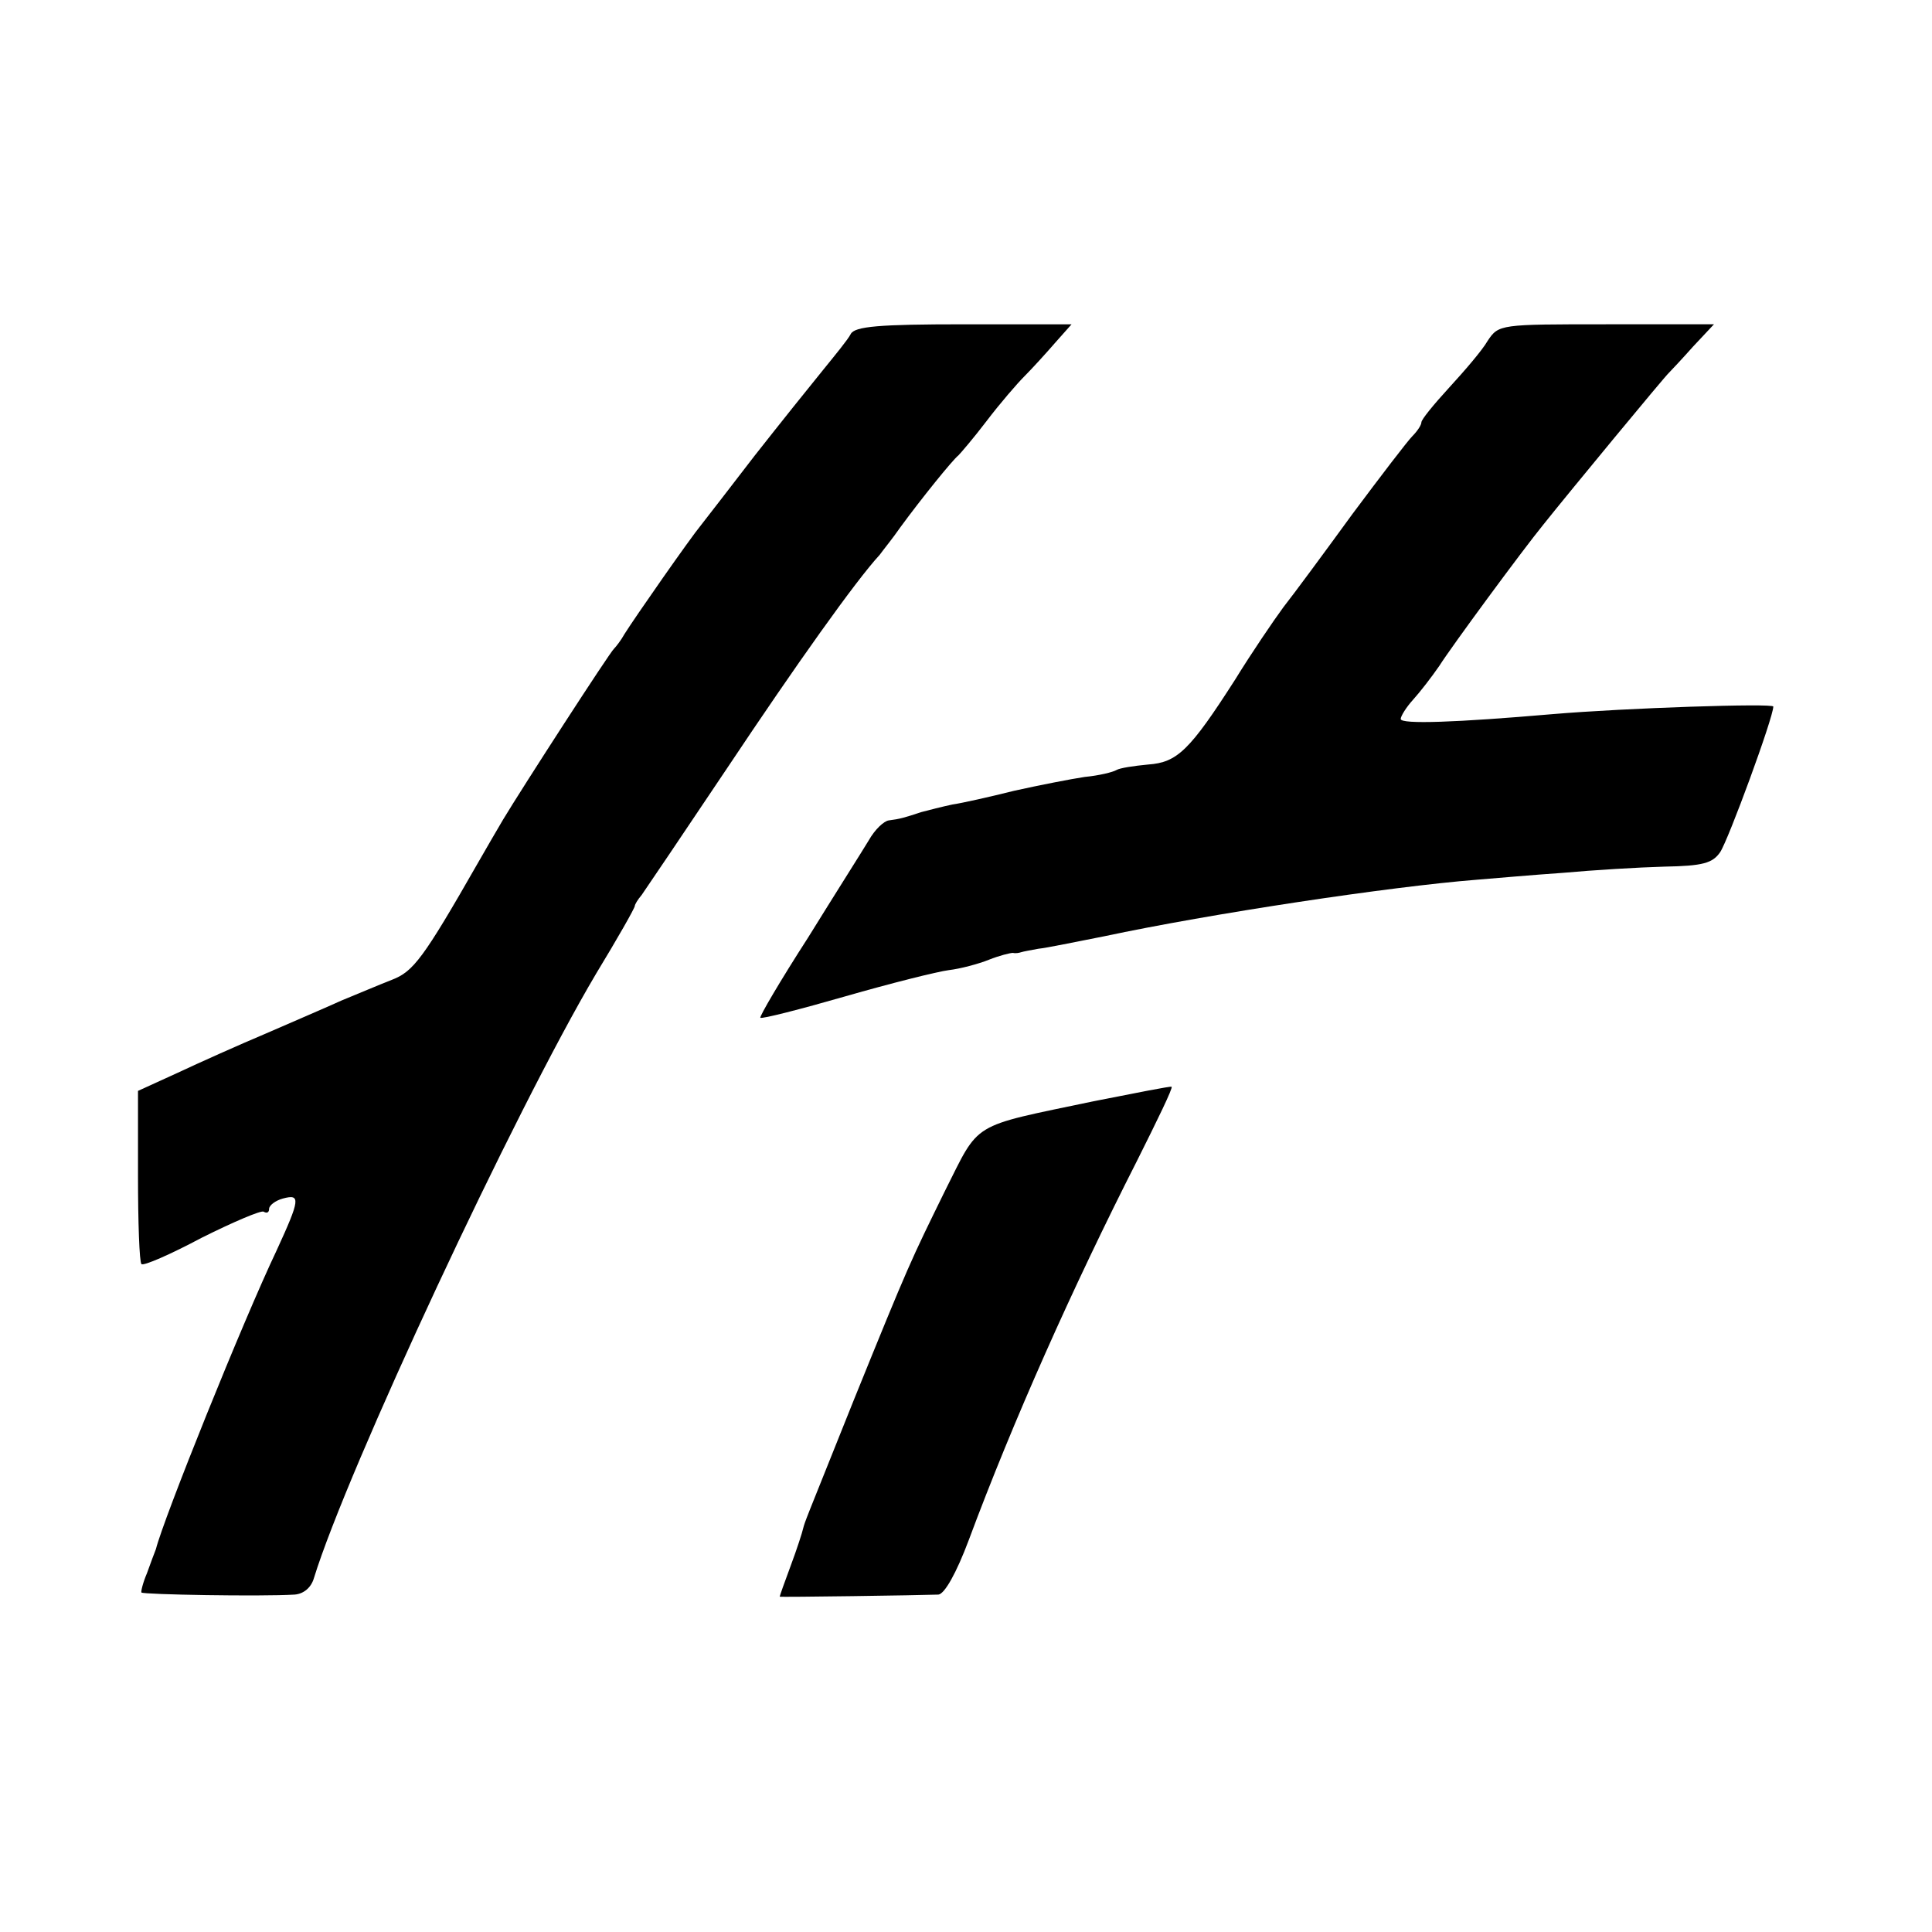 <?xml version="1.0" standalone="no"?>
<!DOCTYPE svg PUBLIC "-//W3C//DTD SVG 20010904//EN"
 "http://www.w3.org/TR/2001/REC-SVG-20010904/DTD/svg10.dtd">
<svg version="1.0" xmlns="http://www.w3.org/2000/svg"
 width="280pt" height="280pt" viewBox="0 0 280 280"
 preserveAspectRatio="xMidYMid meet">
<g transform="translate(0,280) scale(0.1,-0.1)"
fill="#000000" stroke="none">
<path d="M1233 2316 c-4 -8 -23 -31 -40 -52 -18 -22 -62 -77 -99 -124 -36 -47
-71 -92 -78 -101 -15 -18 -96 -134 -111 -158 -5 -9 -12 -18 -15 -21 -6 -5
-134 -203 -161 -248 -9 -15 -25 -43 -36 -62 -80 -140 -94 -158 -125 -170 -18
-7 -51 -21 -73 -30 -22 -10 -71 -31 -110 -48 -38 -16 -96 -42 -128 -57 l-57
-26 0 -123 c0 -67 2 -125 5 -128 3 -3 42 14 87 38 46 23 86 40 90 38 5 -3 8
-1 8 4 0 5 9 12 20 15 26 7 25 -1 -9 -75 -49 -103 -164 -389 -175 -433 -2 -5
-8 -21 -13 -35 -6 -14 -9 -27 -8 -28 3 -3 173 -6 222 -3 13 1 24 10 28 24 48
156 291 677 409 876 31 51 56 95 56 98 0 2 4 9 10 16 5 7 61 90 124 184 100
150 186 271 221 309 5 7 19 24 30 40 30 41 76 98 84 104 3 3 22 25 41 50 19
25 44 54 55 65 11 11 31 33 44 48 l24 27 -156 0 c-123 0 -158 -3 -164 -14z"/>
<path d="M2156 2306 c-8 -14 -34 -44 -56 -68 -22 -24 -40 -46 -40 -50 0 -4 -6
-13 -13 -20 -7 -7 -46 -58 -87 -113 -40 -55 -85 -116 -100 -135 -14 -19 -46
-66 -70 -105 -66 -103 -84 -120 -126 -123 -21 -2 -41 -5 -46 -8 -5 -3 -25 -8
-46 -10 -20 -3 -66 -12 -102 -20 -36 -9 -76 -18 -90 -20 -14 -3 -34 -8 -45
-11 -24 -8 -31 -10 -47 -12 -7 -1 -20 -13 -29 -29 -9 -15 -49 -78 -88 -141
-40 -62 -71 -115 -69 -116 2 -2 57 12 123 31 66 19 134 36 150 38 17 2 43 9
58 15 15 6 31 10 35 10 4 -1 9 0 12 1 3 1 14 3 25 5 11 1 54 10 95 18 155 33
414 72 540 82 25 2 81 7 125 10 44 4 110 8 147 9 56 1 70 5 81 21 12 18 77
195 77 211 0 5 -214 -2 -320 -11 -139 -12 -220 -15 -220 -7 0 4 8 17 18 28 10
11 27 33 38 49 17 27 120 167 151 205 35 44 177 216 182 220 3 3 19 20 35 38
l30 32 -156 0 c-154 0 -156 0 -172 -24z"/>
<path d="M1585 1204 c-181 -38 -164 -28 -216 -131 -49 -100 -51 -103 -132
-303 -73 -182 -70 -174 -73 -185 -1 -5 -9 -30 -18 -54 -9 -24 -16 -44 -16 -45
0 -1 204 2 230 3 9 1 26 31 44 79 64 172 150 365 244 550 29 58 52 105 50 107
-2 1 -52 -9 -113 -21z"/>
</g>
</svg>
